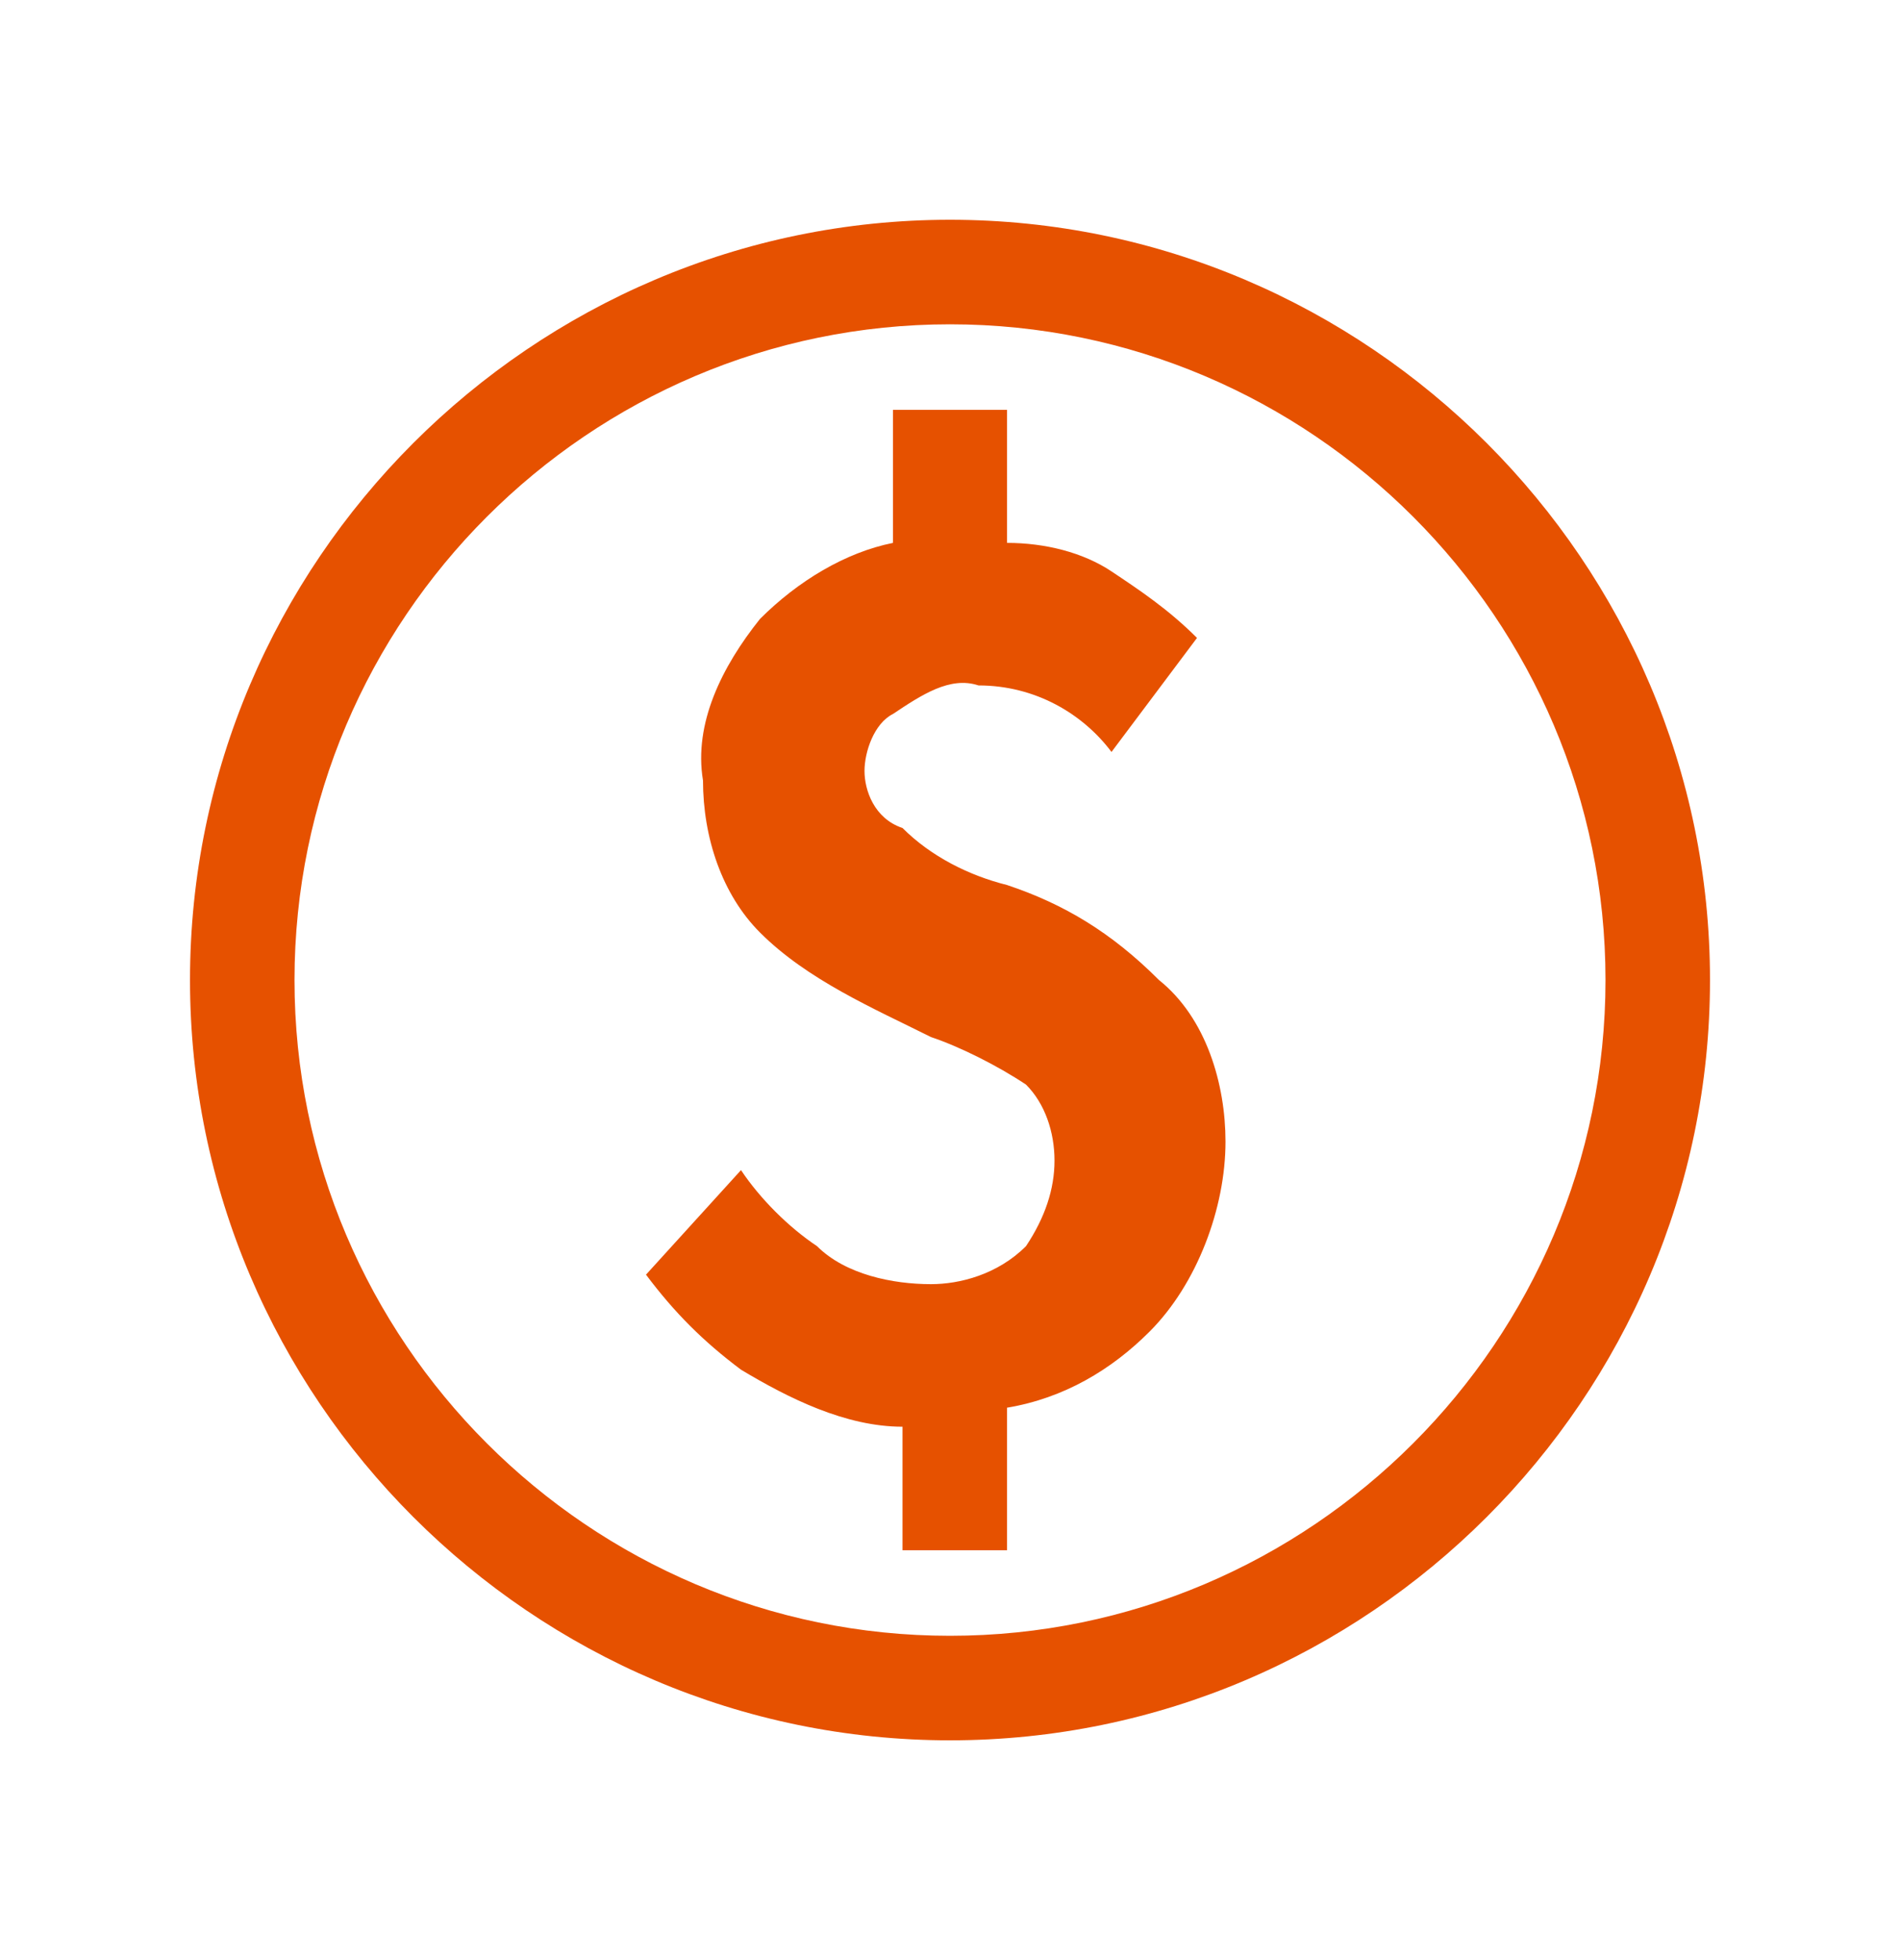 <svg width="32" height="33" viewBox="0 0 32 33" fill="none" xmlns="http://www.w3.org/2000/svg">
<path d="M16.96 14.9C16.32 14.74 15.68 14.42 15.2 13.94C14.72 13.78 14.56 13.3 14.56 12.98C14.56 12.66 14.72 12.18 15.04 12.02C15.52 11.7 16 11.38 16.48 11.54C17.44 11.54 18.24 12.02 18.72 12.66L20.16 10.74C19.68 10.26 19.2 9.94 18.72 9.62C18.24 9.3 17.6 9.14 16.96 9.14V6.9H15.04V9.14C14.24 9.3 13.44 9.78 12.8 10.42C12.16 11.22 11.68 12.18 11.84 13.14C11.84 14.1 12.16 15.06 12.8 15.7C13.6 16.5 14.72 16.98 15.68 17.46C16.16 17.62 16.8 17.94 17.28 18.26C17.6 18.58 17.76 19.06 17.76 19.54C17.76 20.02 17.6 20.5 17.28 20.98C16.8 21.46 16.16 21.62 15.68 21.62C15.04 21.62 14.24 21.46 13.76 20.98C13.28 20.66 12.8 20.18 12.48 19.7L10.88 21.46C11.36 22.1 11.84 22.58 12.48 23.06C13.28 23.54 14.24 24.02 15.2 24.02V26.1H16.96V23.7C17.92 23.54 18.72 23.06 19.36 22.42C20.16 21.62 20.64 20.34 20.64 19.22C20.64 18.26 20.32 17.14 19.52 16.5C18.72 15.7 17.92 15.22 16.96 14.9ZM16 3.7C8.96 3.7 3.2 9.46 3.2 16.5C3.2 23.54 8.96 29.3 16 29.3C23.04 29.3 28.8 23.54 28.8 16.5C28.8 9.46 23.04 3.7 16 3.7ZM16 27.54C9.92 27.54 4.96 22.58 4.96 16.5C4.96 10.42 9.92 5.46 16 5.46C22.08 5.46 27.04 10.42 27.04 16.5C27.04 22.58 22.08 27.54 16 27.54Z" fill="#E65100"/>
</svg>
